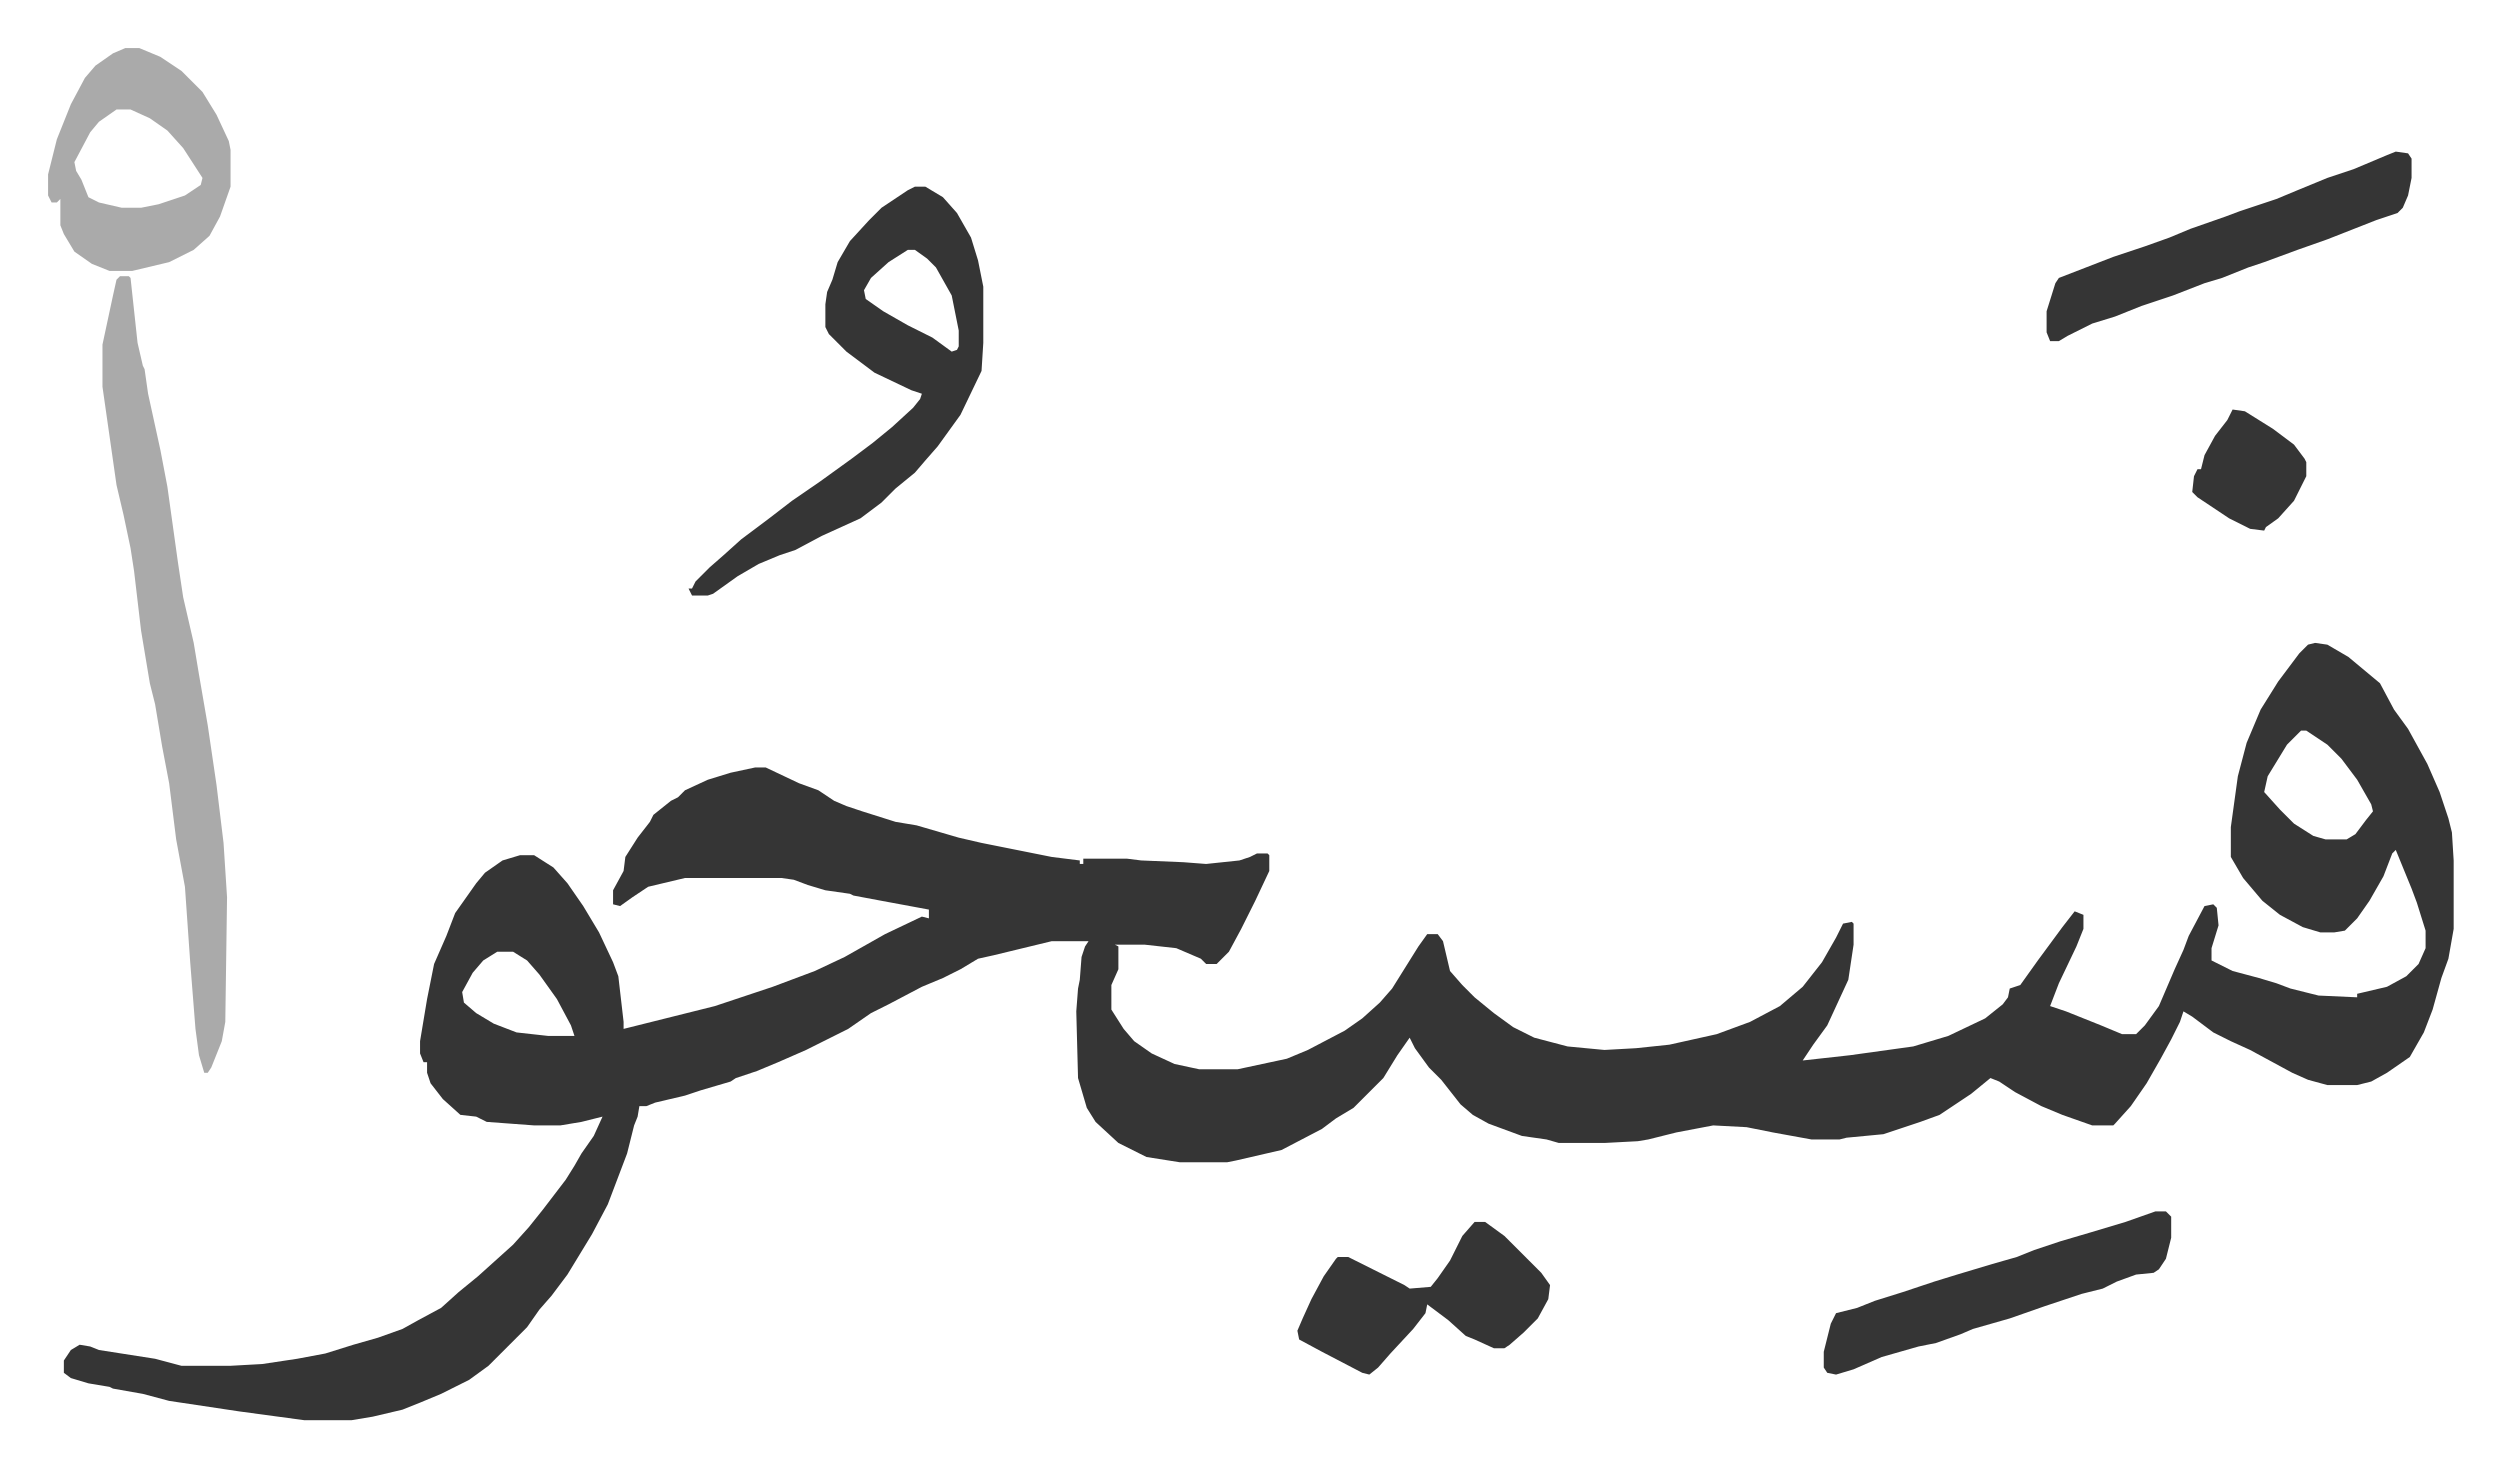 <svg xmlns="http://www.w3.org/2000/svg" viewBox="-27.4 331.6 1424.8 835.8">
    <path fill="#353535" id="rule_normal" d="m1292 698 7 1 12 7 12 10 6 5 8 15 8 11 11 20 7 16 5 15 2 8 1 16v39l-3 17-4 11-5 18-5 13-8 14-13 9-9 5-8 2h-17l-11-3-9-4-24-13-11-5-10-5-12-9-5-3-2 6-5 10-6 11-8 14-9 13-9 10-1 1h-12l-17-6-12-5-15-8-9-6-5-2-11 9-9 6-9 6-11 4-21 7-21 2-4 1h-16l-22-4-15-3-19-1-21 4-16 4-6 1-19 1h-26l-7-2-14-2-19-7-9-5-7-6-11-14-7-7-8-11-3-6-7 10-8 13-17 17-10 6-8 6-23 12-26 6-5 1h-27l-19-3-16-8-13-12-5-8-5-17-1-38 1-13 1-5 1-13 2-6 2-3h-21l-33 8-9 2-10 6-10 5-12 5-19 10-10 5-13 9-16 8-8 4-16 7-12 5-12 4-3 2-17 5-9 3-17 4-5 2h-4l-1 6-2 5-4 16-11 29-9 17-14 23-9 12-7 8-7 10-22 22-11 8-16 8-12 5-10 4-17 4-12 2h-27l-37-5-40-6-15-4-17-3-2-1-12-2-10-3-4-3v-7l4-6 5-3 6 1 5 2 32 5 15 4h28l18-1 20-3 16-3 16-5 14-4 14-5 9-5 13-7 10-9 11-9 10-9 10-9 9-10 8-10 13-17 5-8 4-7 7-10 5-11-12 3-12 2h-15l-27-2-6-3-9-1-10-9-7-9-2-6v-6h-2l-2-5v-7l4-24 4-20 7-16 5-13 12-17 5-6 10-7 10-3h8l11 7 8 9 9 13 9 15 8 17 3 8 3 26v4l28-7 24-6 33-11 16-6 8-3 17-8 23-13 21-10 4 1v-5l-27-5-16-3-2-1-14-2-10-3-8-3-7-1h-55l-21 5-9 6-7 5-4-1v-8l6-11 1-8 7-11 7-9 2-4 10-8 4-2 4-4 13-6 13-4 14-3h6l19 9 11 4 9 6 7 3 9 3 19 6 12 2 24 7 13 3 40 8 16 2v2h2v-3h25l8 1 24 1 13 1 19-2 6-2 4-2h6l1 1v9l-8 17-8 16-7 13-7 7h-6l-3-3-14-6-18-2h-17l2 1v13l-4 9v14l7 11 6 7 10 7 13 6 14 3h22l28-6 12-5 21-11 10-7 10-9 7-8 15-24 5-7h6l3 4 4 17 7 8 7 7 11 9 11 8 12 6 19 5 21 2 18-1 19-2 27-6 19-7 17-9 13-11 11-14 8-14 4-8 5-1 1 1v12l-3 20-12 26-8 11-6 9 27-3 36-5 20-6 21-10 10-8 3-4 1-5 6-2 10-14 14-19 7-9 5 2v8l-4 10-10 21-5 13 9 3 20 8 12 5h8l5-5 8-11 9-21 5-11 3-8 9-17 5-1 2 2 1 10-4 13v7l12 6 15 4 10 3 8 3 16 4 22 1v-2l17-4 11-6 7-7 4-9v-10l-5-16-3-8-9-22-2 2-5 13-8 14-7 10-5 5-2 2-6 1h-8l-10-3-13-7-10-8-11-13-7-12v-17l4-29 5-19 8-19 10-16 12-16 5-5zm-8 50-8 8-11 18-2 9 9 10 8 8 11 7 7 2h12l5-3 6-8 4-5-1-4-8-14-9-12-8-8-12-8zM256 874l-8 5-6 7-6 11 1 6 7 6 10 6 13 5 18 2h15l-2-6-8-15-10-14-7-8-8-5zm238-436h6l10 6 8 9 8 14 4 13 3 15v32l-1 16-12 25-13 18-7 8-6 7-11 9-8 8-12 9-22 10-15 8-9 3-12 5-12 7-14 10-3 1h-9l-2-4h2l2-4 8-8 8-7 10-9 16-12 13-10 16-11 18-13 12-9 11-9 12-11 4-5 1-3-6-2-21-10-16-12-10-10-2-4v-13l1-7 3-7 3-10 7-12 11-12 7-7 15-10zm-4 36-11 7-10 9-4 7 1 5 10 7 14 8 14 7 11 8 3-1 1-2v-9l-4-20-9-16-5-5-7-5z"/>
    <path fill="#aaa" id="rule_hamzat_wasl" d="M41 489h5l1 1 4 37 3 13 1 2 2 14 7 32 4 21 6 43 3 20 6 26 3 18 5 29 5 34 4 33 2 31-1 71-2 11-6 15-2 3h-2l-3-10-2-15-3-38-3-43-5-27-4-32-4-21-4-24-3-12-5-30-4-34-2-13-4-19-4-17-7-49-1-7v-24l6-28 2-9zm3-130h8l12 5 12 8 12 12 8 13 7 15 1 5v21l-6 17-6 11-9 8-14 7-21 5H35l-10-4-10-7-6-10-2-5v-15l-2 2H2l-2-4v-12l5-20 8-20 8-15 6-7 10-7zm-5 35-10 7-5 6-9 17 1 5 3 5 4 10 6 3 13 3h11l10-2 15-5 9-6 1-4-11-17-9-10-10-7-11-5z"/>
    <path fill="#353535" id="rule_normal" d="m1338 418 7 1 2 3v11l-2 10-3 7-3 3-12 4-28 11-17 6-19 7-9 3-15 6-10 3-18 7-18 6-15 6-13 4-14 7-5 3h-5l-2-5v-12l5-16 2-3 31-12 18-6 14-5 12-5 20-7 8-3 21-7 12-5 17-7 15-5 19-8zm-137 604h6l3 3v12l-3 12-4 6-3 2-10 1-11 4-8 4-12 3-21 7-20 7-21 6-7 3-14 5-10 2-21 6-16 7-10 3-5-1-2-3v-9l4-16 3-6 12-3 10-4 16-5 18-6 13-4 20-6 14-4 10-4 15-5 17-5 20-6zm-388 6h6l11 8 21 21 5 7-1 8-6 11-8 8-8 7-3 2h-6l-11-5-5-2-10-9-12-9-1 5-7 9-13 14-7 8-5 4-4-1-23-12-13-7-1-5 3-7 5-11 7-13 7-10 1-1h6l32 16 3 2 12-1 4-5 7-10 7-14zm432-463 7 1 16 10 12 9 6 8 1 2v8l-7 14-9 10-7 5-1 2-8-1-12-6-9-6-9-6-3-3 1-9 2-4h2l2-8 6-11 7-9z"/>
</svg>
